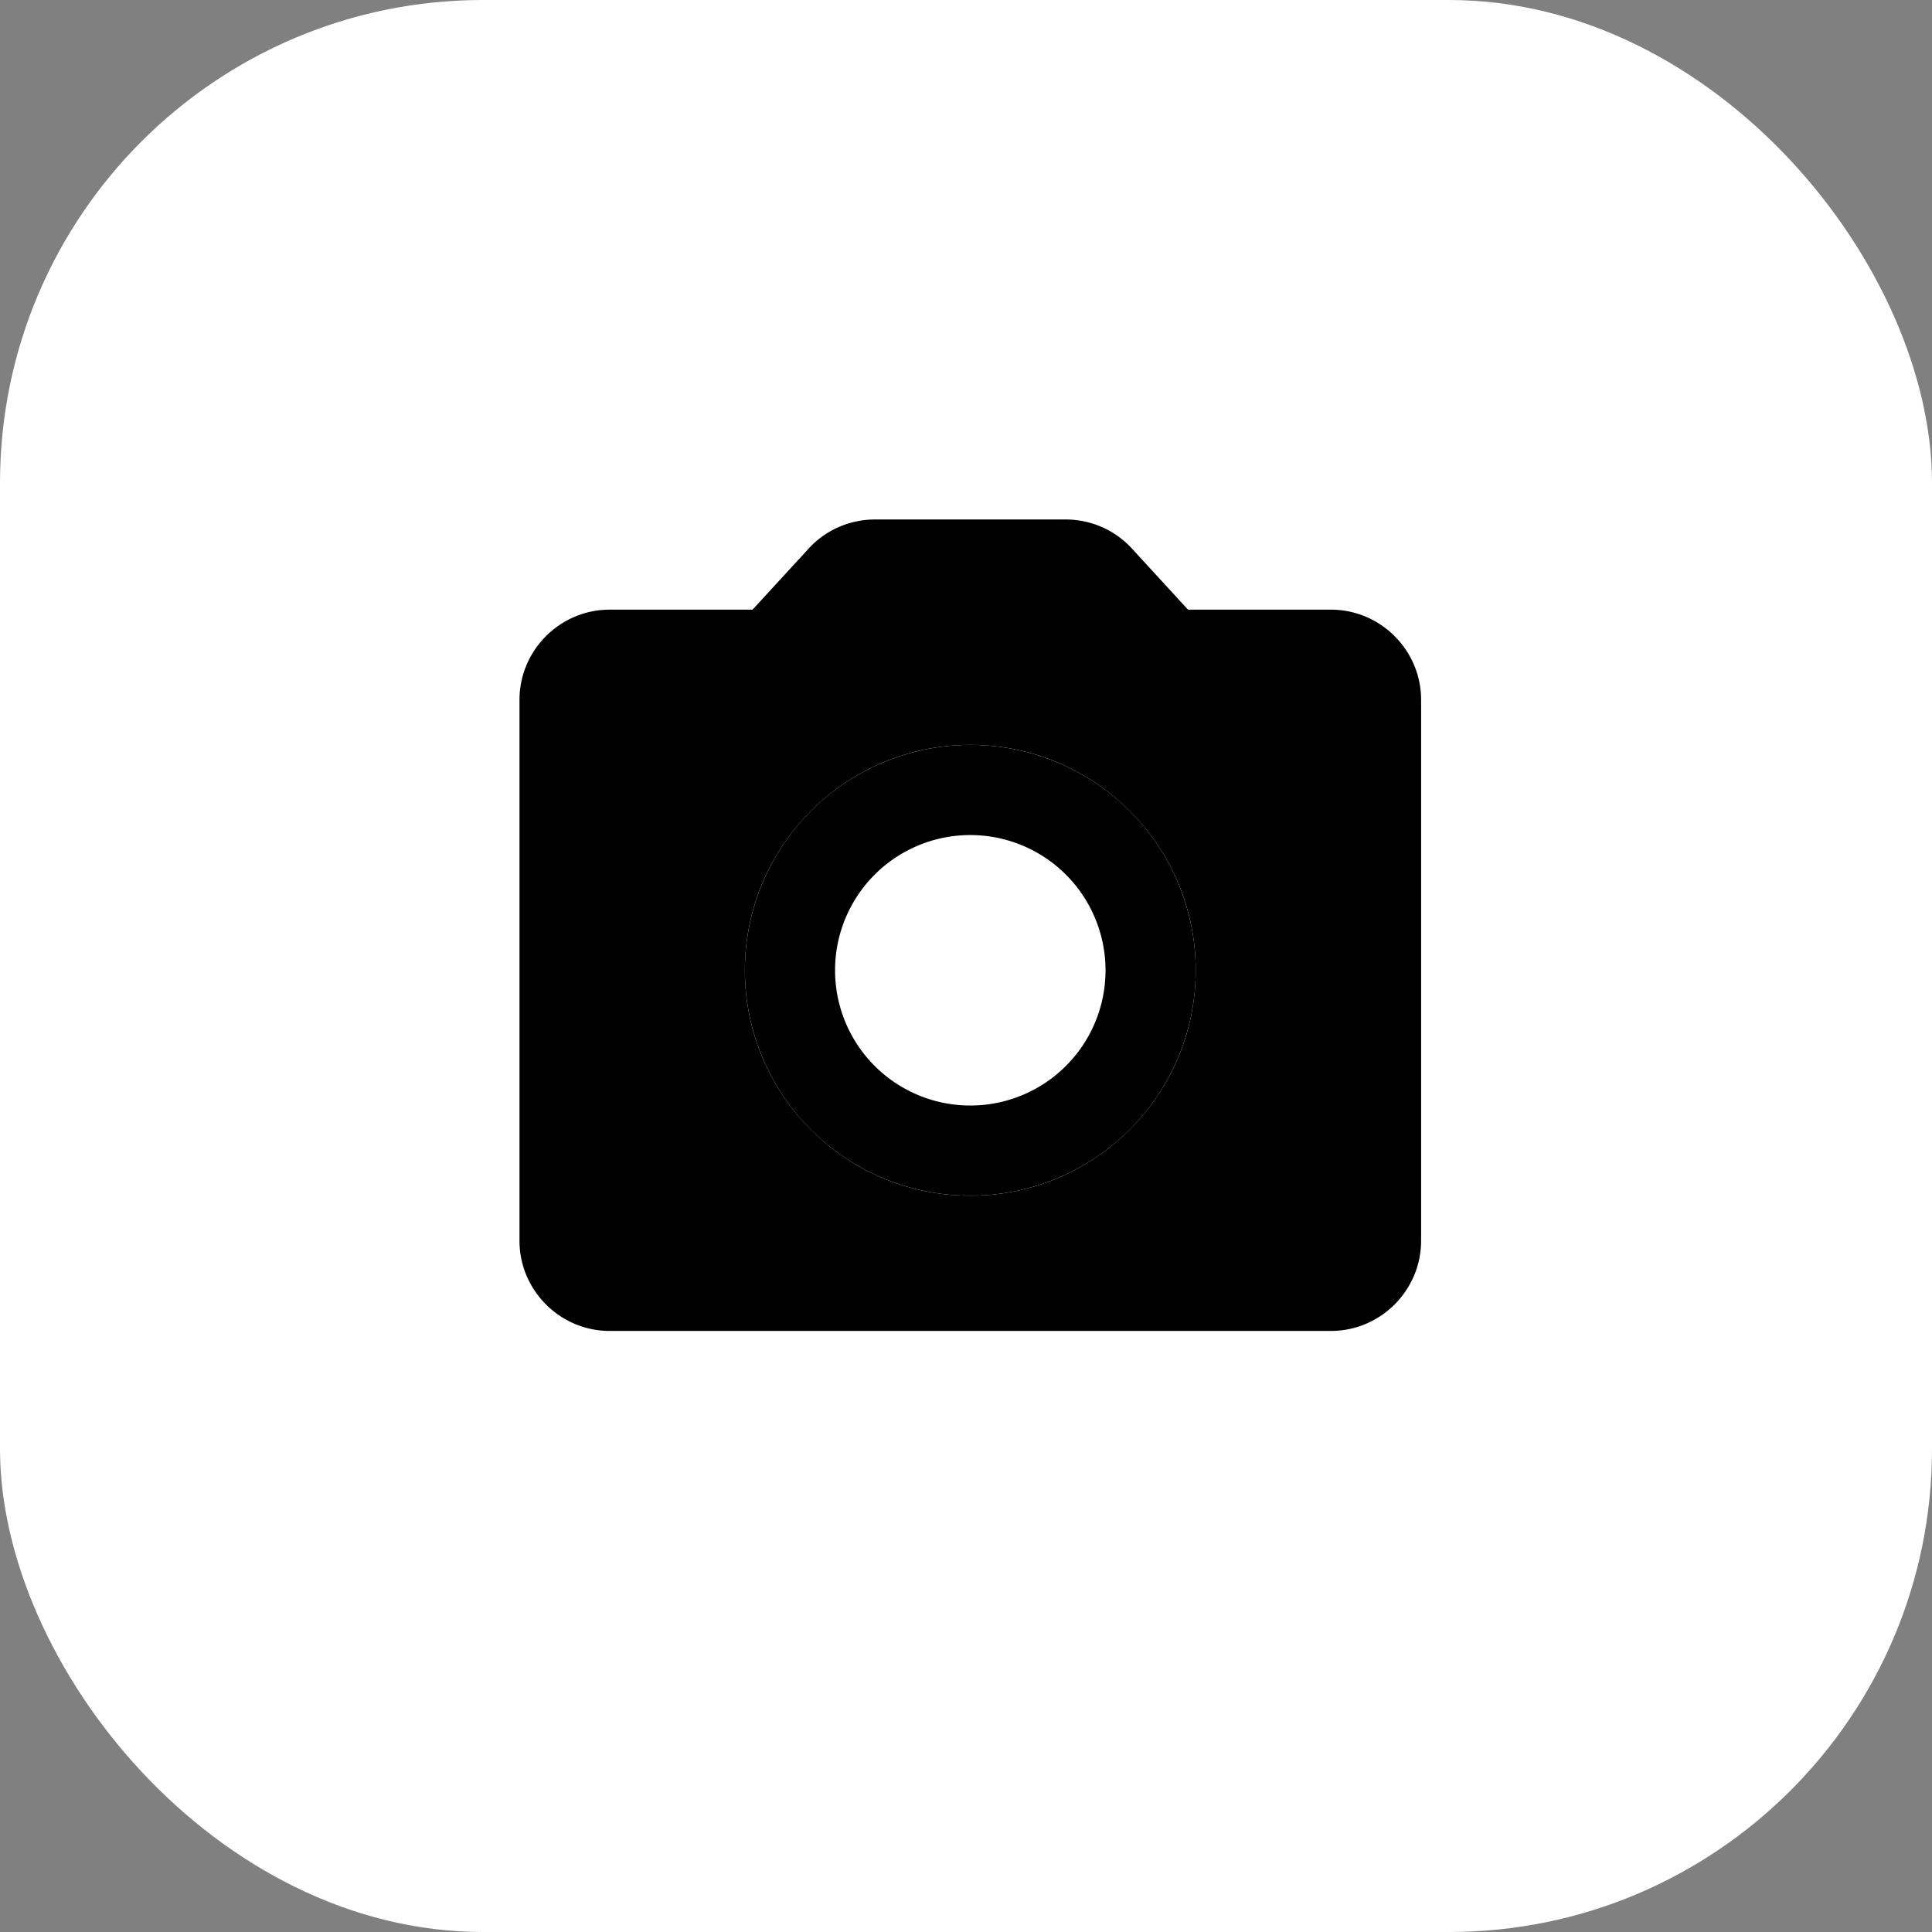 <svg xmlns="http://www.w3.org/2000/svg" width="180" height="180" viewBox="0 0 180 180">
  <rect x="0" y="0" width="180" height="180" fill="#808080" stroke="none"/>
  <style>
    rect.bg { fill: #ffffff; }
    path { fill: #000000; }
    @media (prefers-color-scheme: dark) {
      rect.bg { fill: #1e1e1e; }
      path { fill: #ffffff; }
    }
  </style>
  <rect class="bg" width="180" height="180" rx="45"/>
  <g transform="translate(40, 40) scale(4.2)">
    <path d="M12 9a3 3 0 100 6 3 3 0 000-6zm0 8a5 5 0 110-10 5 5 0 010 10z"/>
    <path d="M20 4h-3.17l-1.24-1.35A1.99 1.99 0 0014.12 2H9.88c-.56 0-1.1.24-1.47.65L7.17 4H4c-1.1 0-2 .9-2 2v12c0 1.1.9 2 2 2h16c1.1 0 2-.9 2-2V6c0-1.1-.9-2-2-2zm-8 13c-2.76 0-5-2.24-5-5s2.24-5 5-5 5 2.24 5 5-2.24 5-5 5z"/>
  </g>
</svg>
